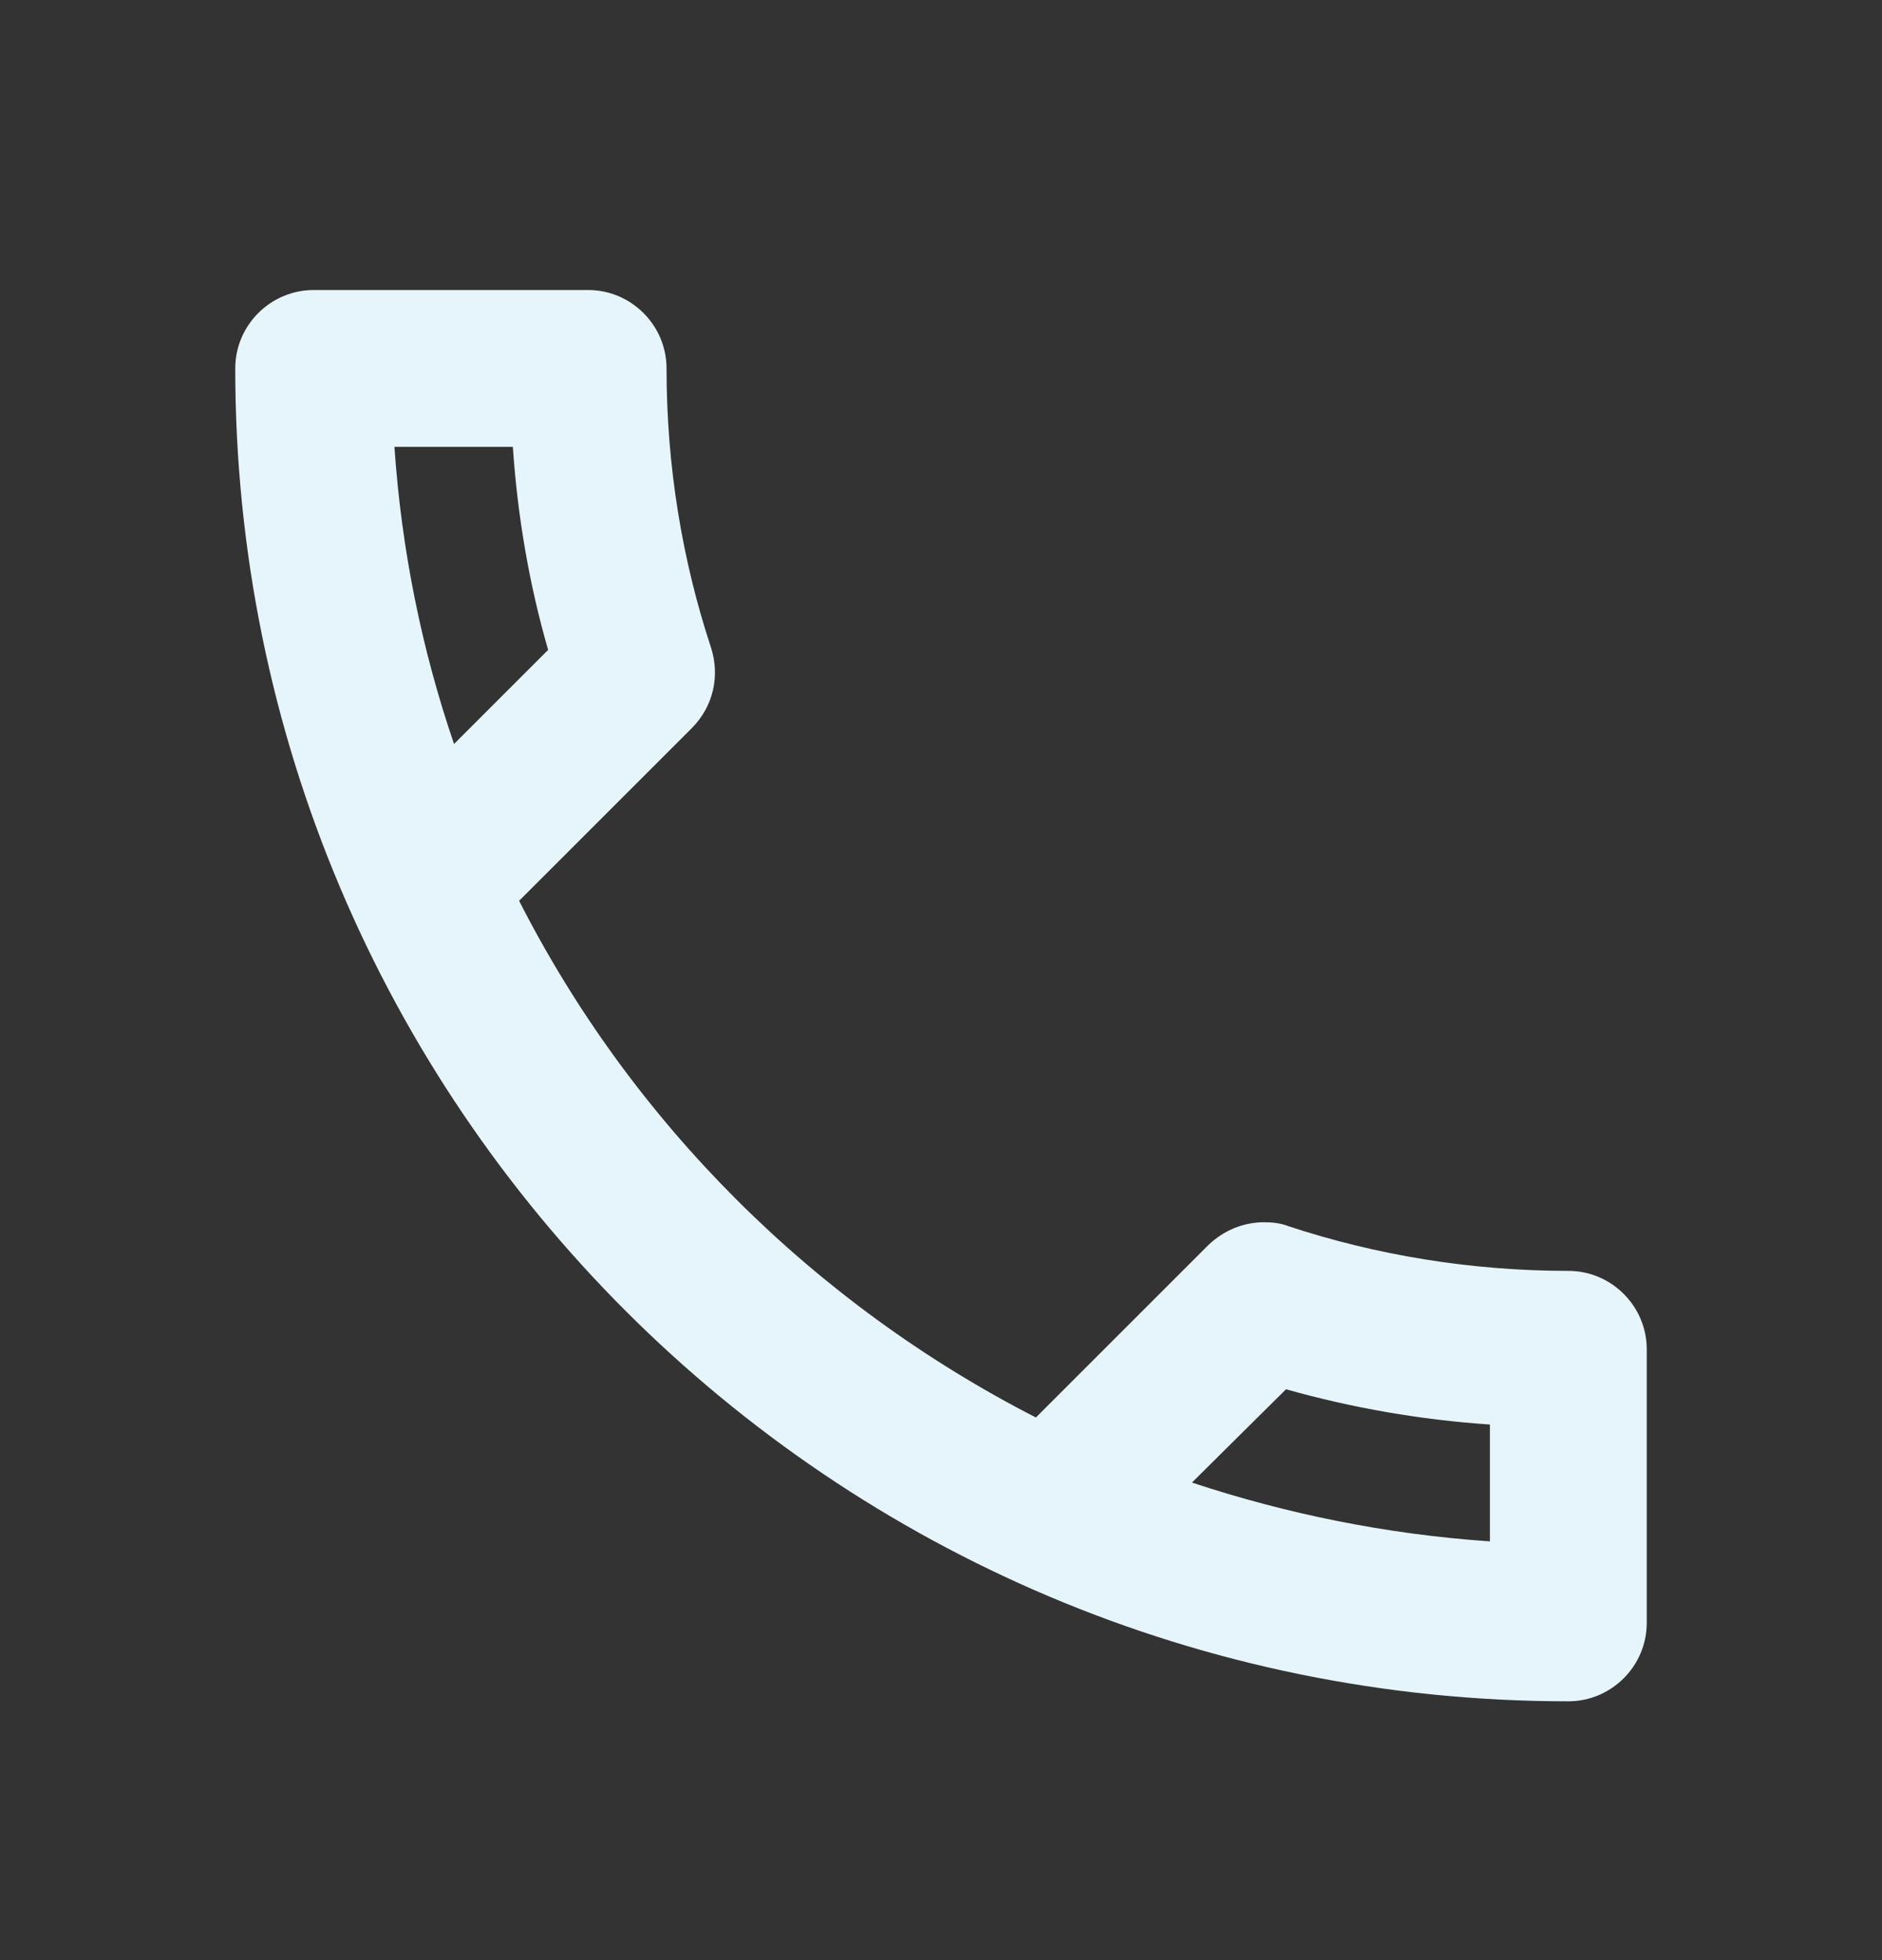 <svg width="24" height="25" viewBox="0 0 24 25" fill="none" xmlns="http://www.w3.org/2000/svg">
<rect x="0" y="0" width="24" height="25" fill="#333333" stroke="none"/>
<path d="M6.54 5.699C6.6 6.589 6.75 7.459 6.99 8.289L5.79 9.489C5.38 8.289 5.12 7.019 5.03 5.699H6.54ZM16.4 17.719C17.25 17.959 18.12 18.109 19 18.169V19.659C17.68 19.569 16.41 19.309 15.2 18.909L16.4 17.719ZM7.5 3.699H4C3.45 3.699 3 4.149 3 4.699C3 14.089 10.61 21.699 20 21.699C20.55 21.699 21 21.249 21 20.699V17.209C21 16.659 20.55 16.209 20 16.209C18.76 16.209 17.55 16.009 16.43 15.639C16.33 15.599 16.22 15.589 16.12 15.589C15.86 15.589 15.61 15.689 15.41 15.879L13.21 18.079C10.38 16.629 8.06 14.319 6.62 11.489L8.82 9.289C9.1 9.009 9.18 8.619 9.07 8.269C8.7 7.149 8.5 5.949 8.5 4.699C8.5 4.149 8.05 3.699 7.5 3.699Z" fill="#E6F5FB"/>
</svg>
